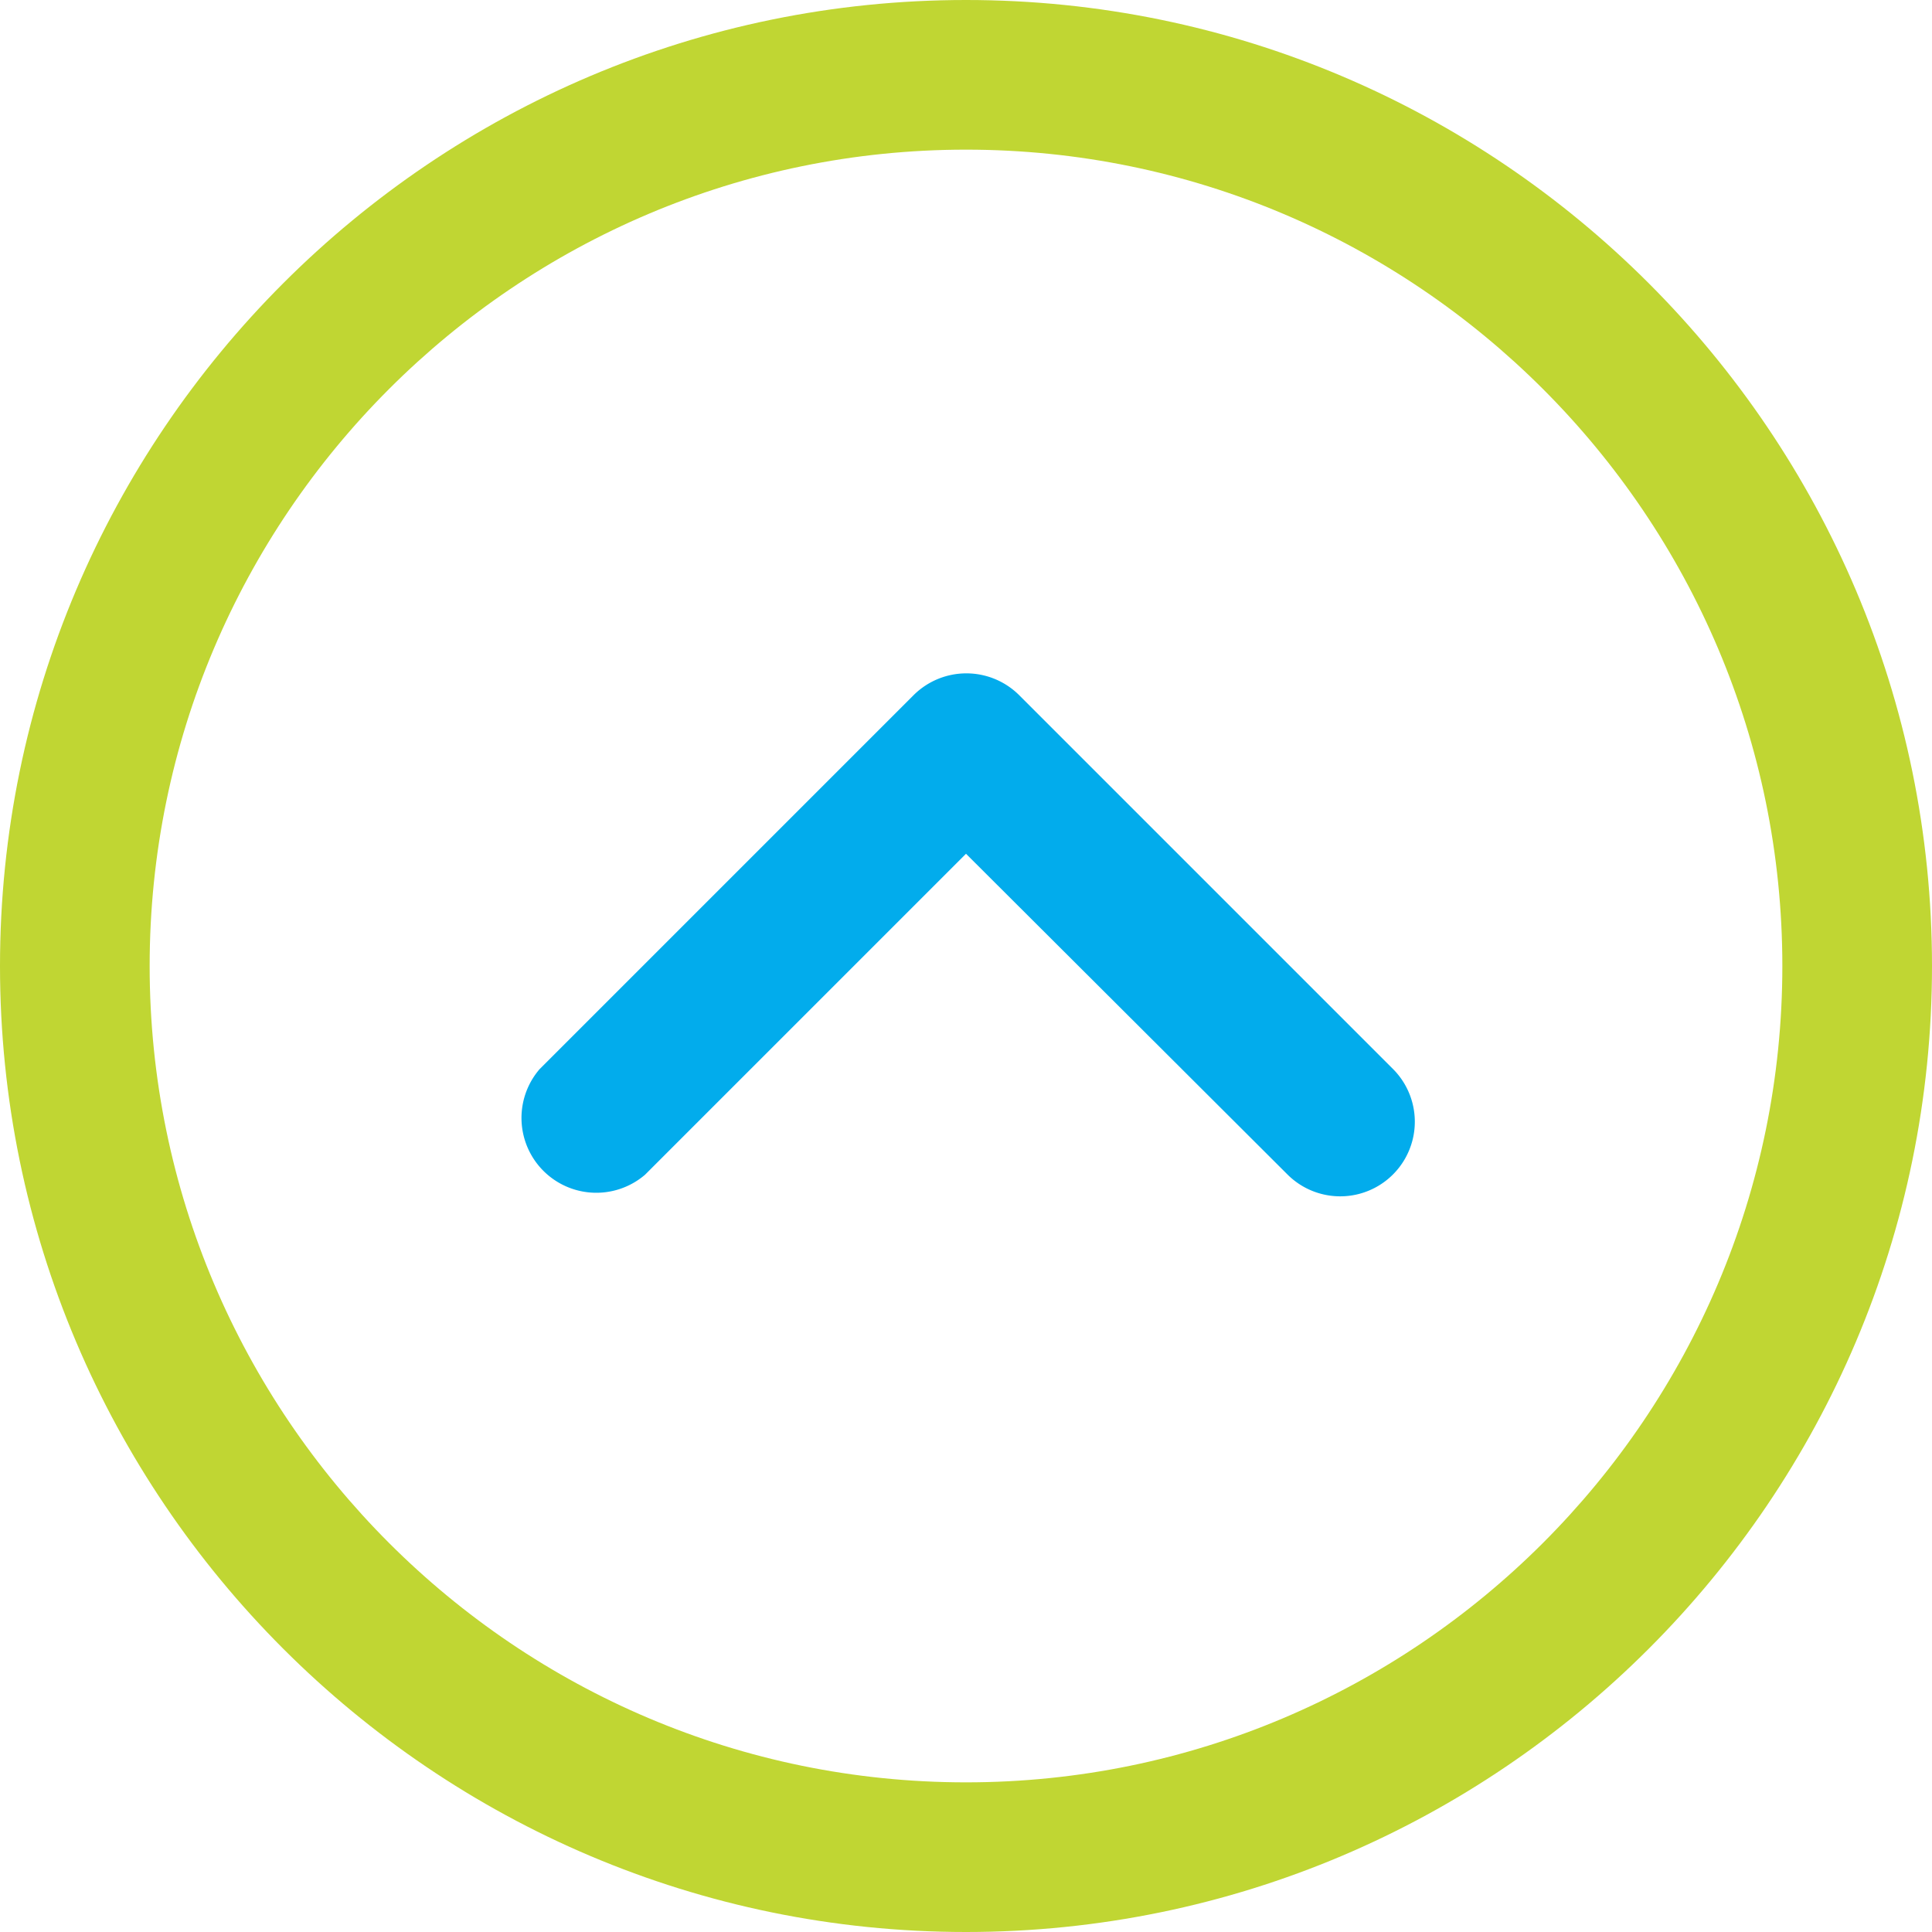 <svg id="up-arrow" xmlns="http://www.w3.org/2000/svg" width="512" height="512" viewBox="0 0 512 512">
  <g id="Group_5" data-name="Group 5">
    <g id="Group_4" data-name="Group 4">
      <path id="Path_4" data-name="Path 4" d="M256,0C114.833,0,0,114.833,0,256S114.833,512,256,512,512,397.147,512,256,397.167,0,256,0Zm0,472.341C136.725,472.341,39.659,375.3,39.659,256S136.725,39.659,256,39.659c119.295,0,216.341,97.046,216.341,216.341S375.275,472.341,256,472.341Z" fill="#c0d633"/>
    </g>
  </g>
  <g id="Group_7" data-name="Group 7">
    <g id="Group_6" data-name="Group 6">
      <path id="Path_5" data-name="Path 5" d="M369.227,283.365l-99.148-99.148a19.82,19.82,0,0,0-27.96,0l-99.148,99.148a19.829,19.829,0,0,0,27.96,27.959L256,226.256l85.267,85.069a19.771,19.771,0,0,0,27.96-27.96Z" fill="#02acec"/>
    </g>
  </g>
</svg>
